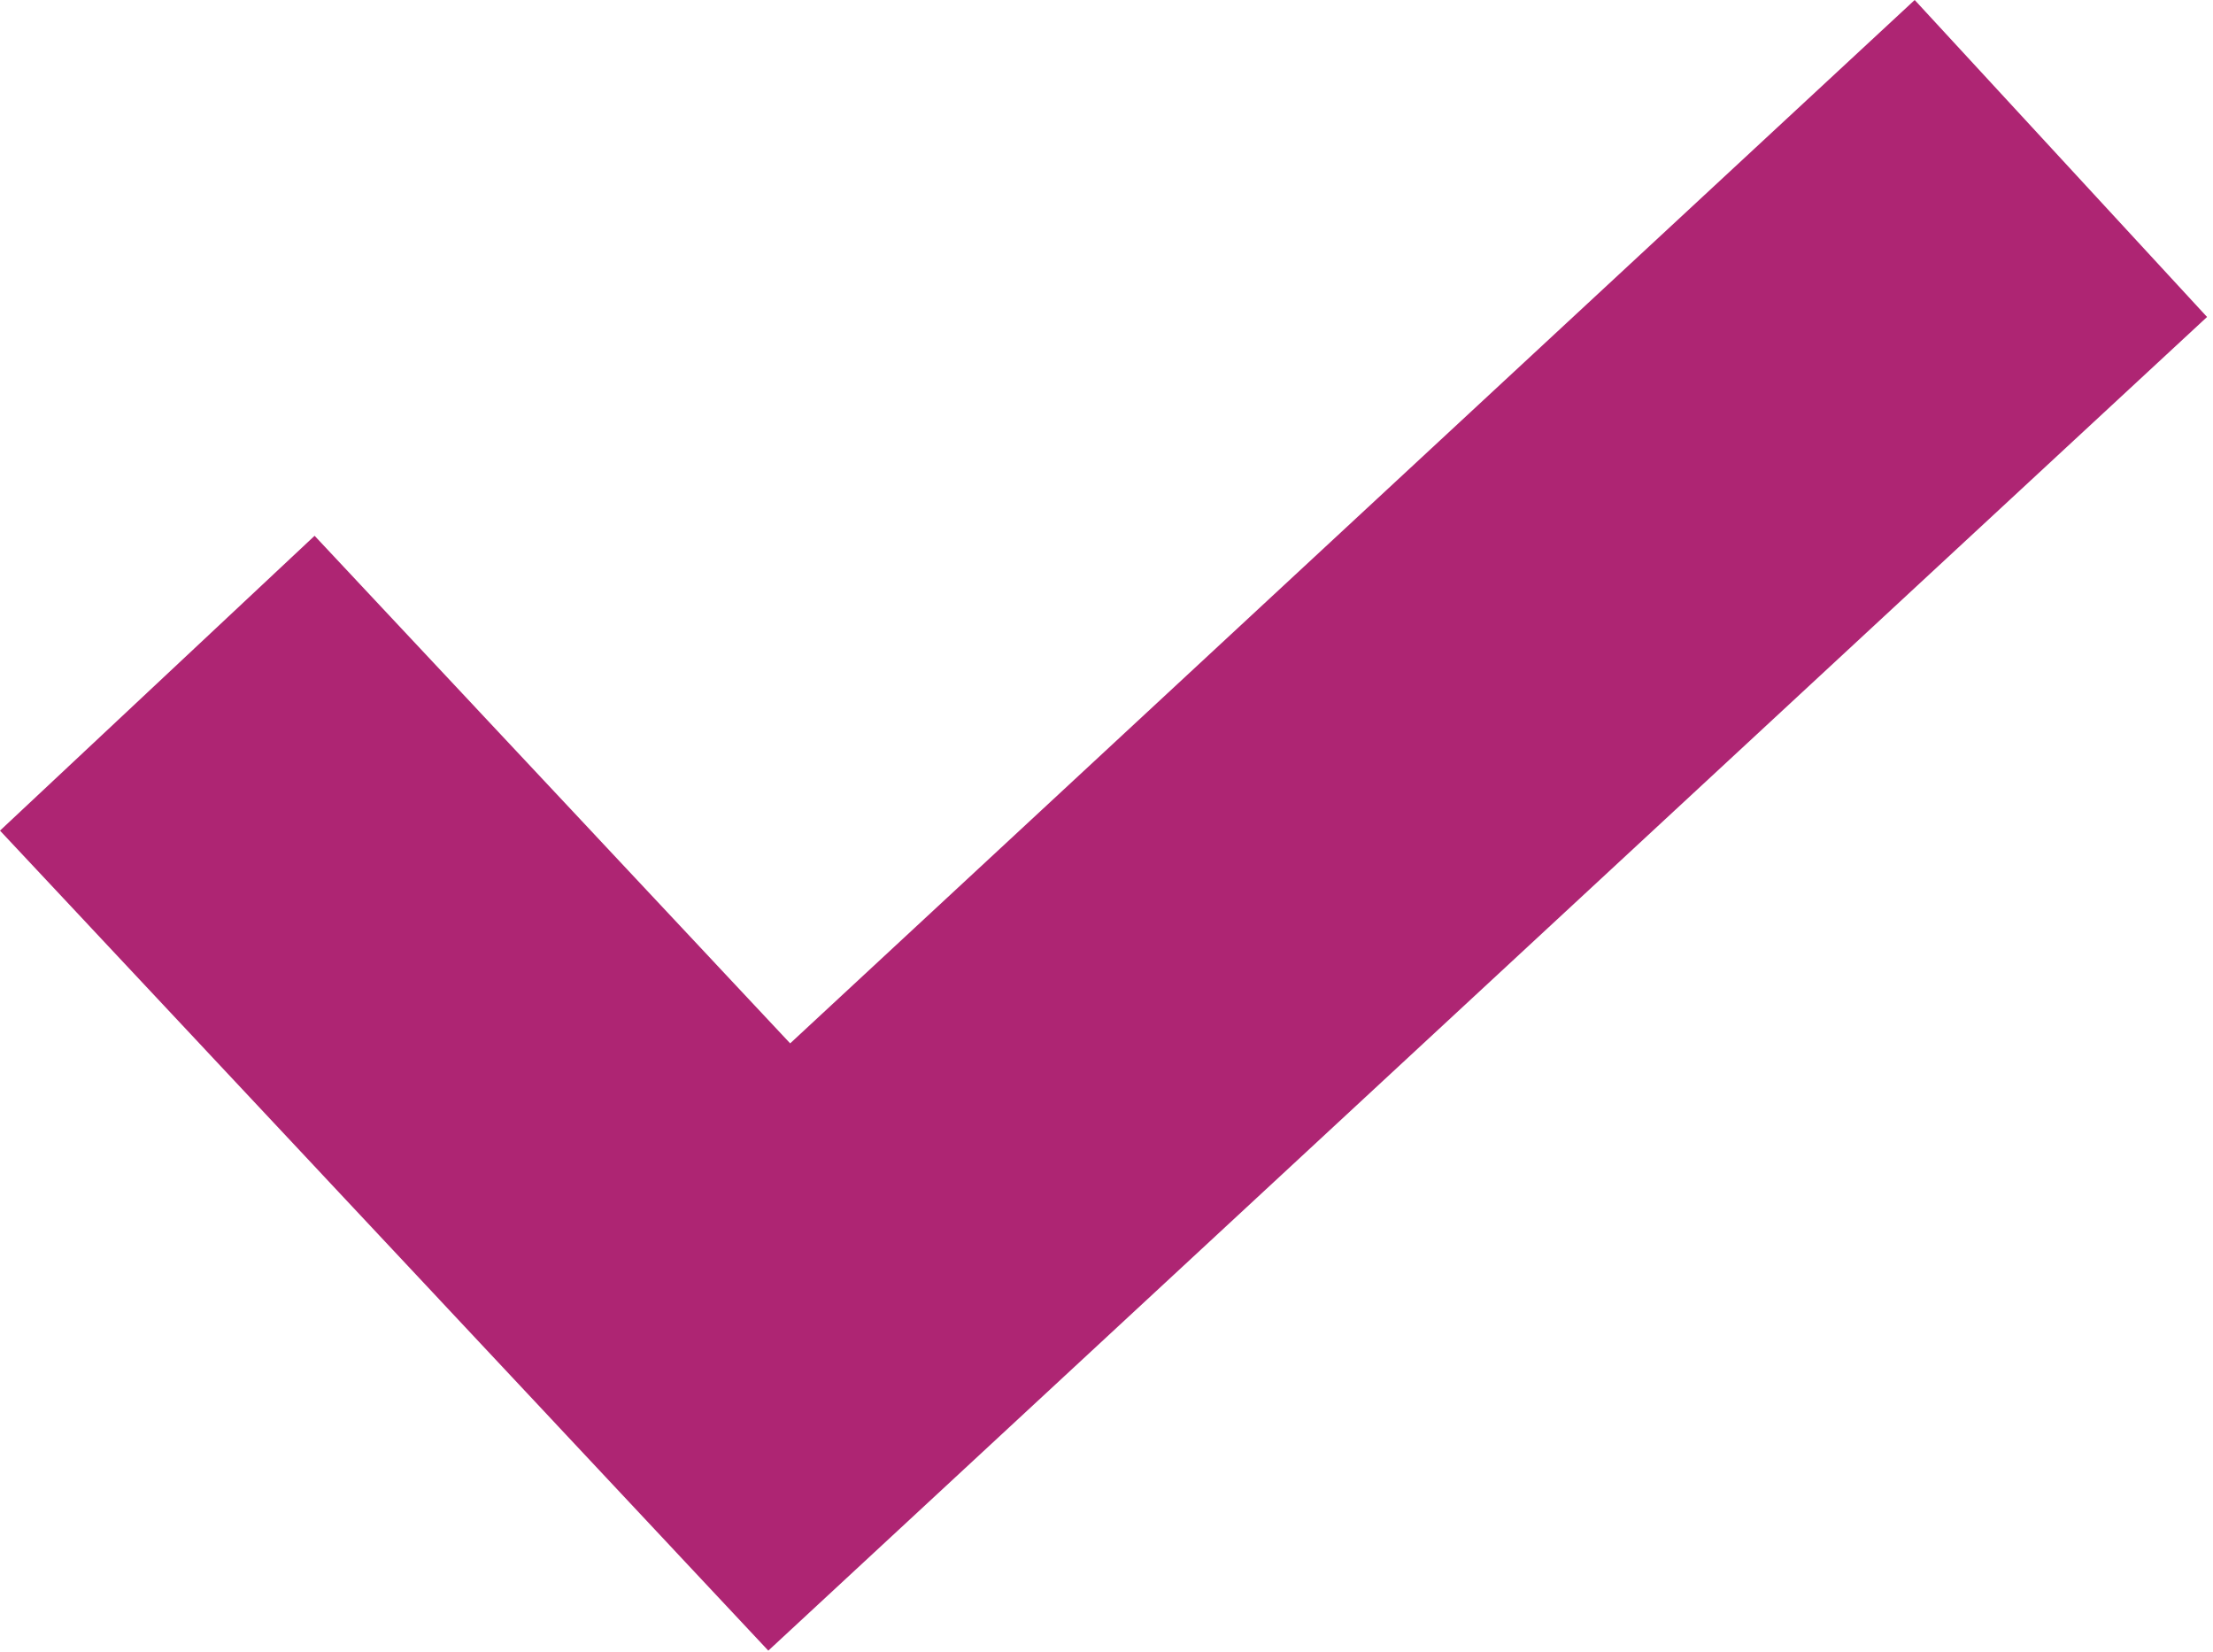 <?xml version="1.0" encoding="UTF-8"?> <svg xmlns="http://www.w3.org/2000/svg" width="268" height="200" viewBox="0 0 268 200" fill="none"><path d="M231.874 0L95.691 126.338L38.098 64.877L0 100.577L93.044 199.871L267.28 38.38L231.874 0Z" fill="#AE2573"></path></svg> 